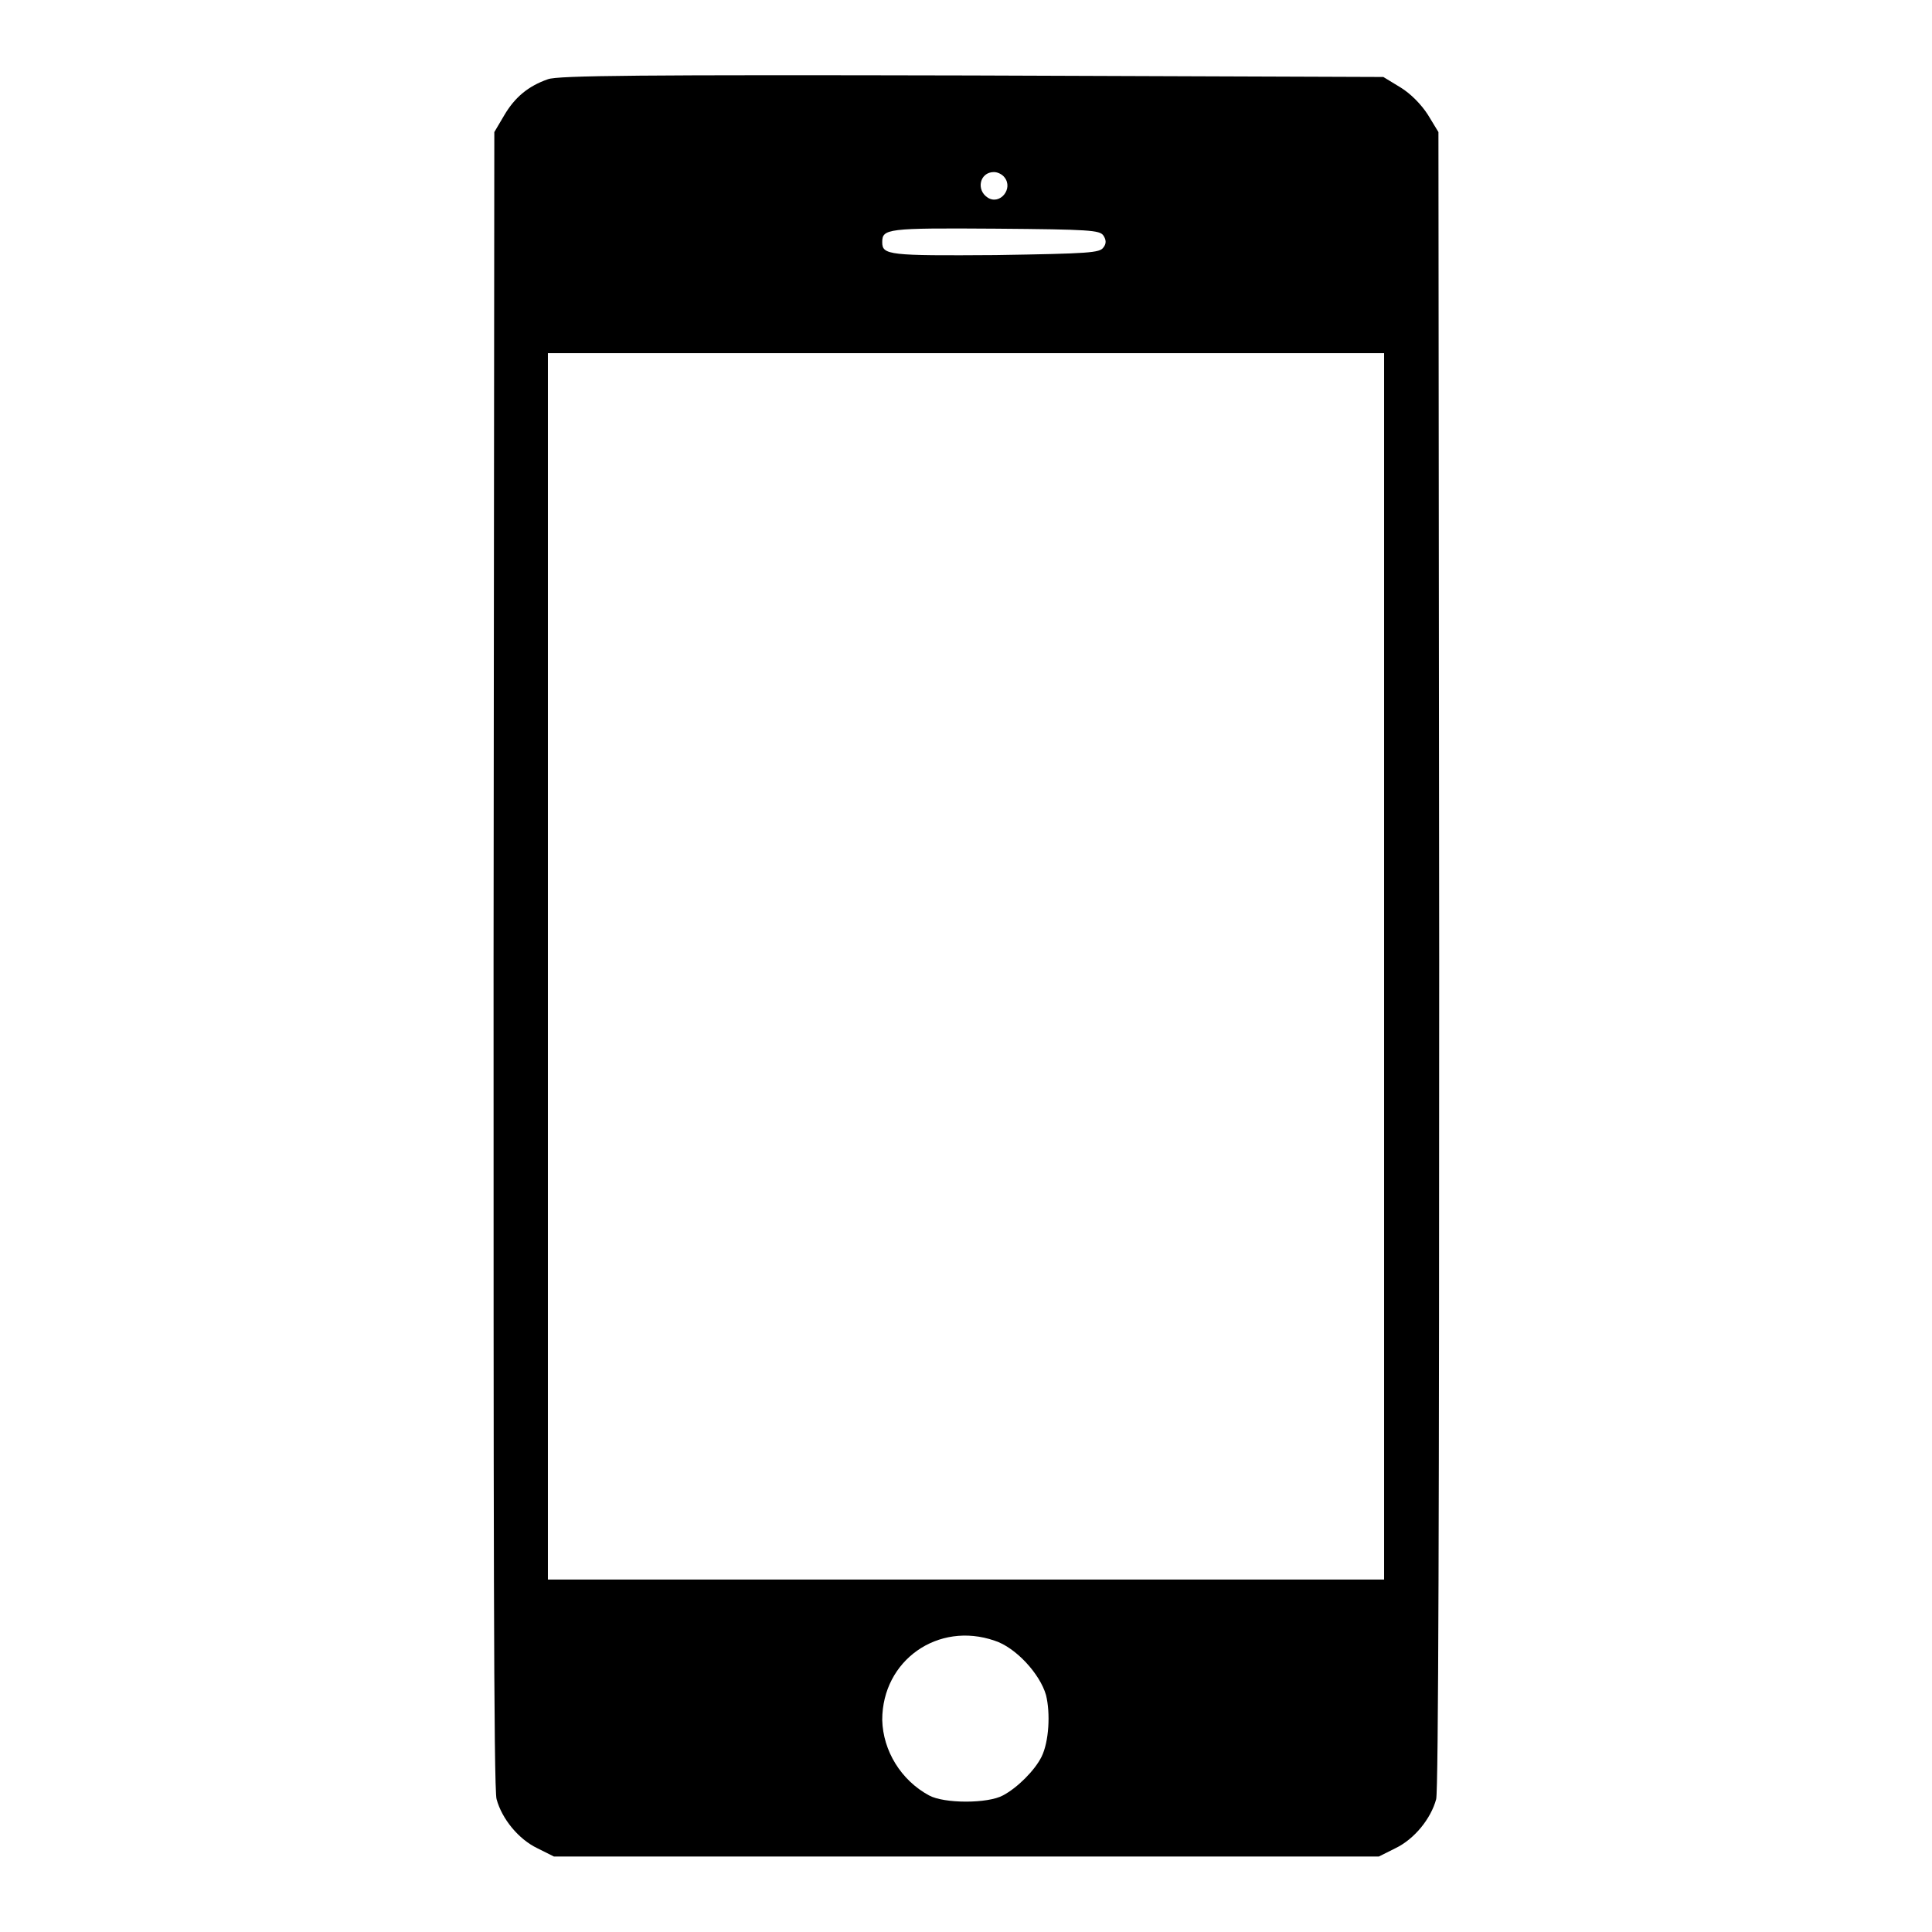 <?xml version="1.0" encoding="utf-8"?>
<!-- Svg Vector Icons : http://www.onlinewebfonts.com/icon -->
<!DOCTYPE svg PUBLIC "-//W3C//DTD SVG 1.1//EN" "http://www.w3.org/Graphics/SVG/1.1/DTD/svg11.dtd">
<svg version="1.1" xmlns="http://www.w3.org/2000/svg" xmlns:xlink="http://www.w3.org/1999/xlink" x="0px" y="0px" viewBox="0 0 256 256" enable-background="new 0 0 256 256" xml:space="preserve">
<g><g><g><path fill="#000000" d="M72.6,10.5c-2.6,0.9-4.4,2.4-5.8,4.8l-1.3,2.2l-0.1,109.6c0,72.3,0,110.1,0.4,111.3c0.7,2.6,2.9,5.3,5.4,6.5l2.2,1.1H128h54.7l2.2-1.1c2.5-1.2,4.7-3.9,5.4-6.5c0.3-1.2,0.4-39,0.4-111.3l-0.1-109.6l-1.4-2.3c-0.9-1.4-2.3-2.8-3.6-3.6l-2.3-1.4L128.7,10C85,9.9,73.9,10,72.6,10.5z M133.1,23.5c1.2,1.5-0.6,3.7-2.2,2.7c-1.6-1-1.1-3.4,0.8-3.4C132.2,22.8,132.8,23.1,133.1,23.5z M146.2,31.2c0.4,0.6,0.4,1.1,0,1.6c-0.5,0.7-1.8,0.8-14.3,1c-14.1,0.1-15,0-15-1.7c0-1.8,0.6-1.9,15-1.8C144.4,30.4,145.7,30.5,146.2,31.2z M183.4,128.1v81.2H128H72.6v-81.2V46.8H128h55.4V128.1z M131.8,217.4c2.8,0.9,6,4.4,6.8,7.2c0.6,2.4,0.4,6.2-0.6,8.2c-0.9,1.8-3.2,4.1-5.1,5.1c-2,1.1-7.8,1.1-9.8,0c-3.7-2-6.1-5.9-6.2-10C116.9,220,124.3,214.8,131.8,217.4z"/></g></g></g>
</svg>